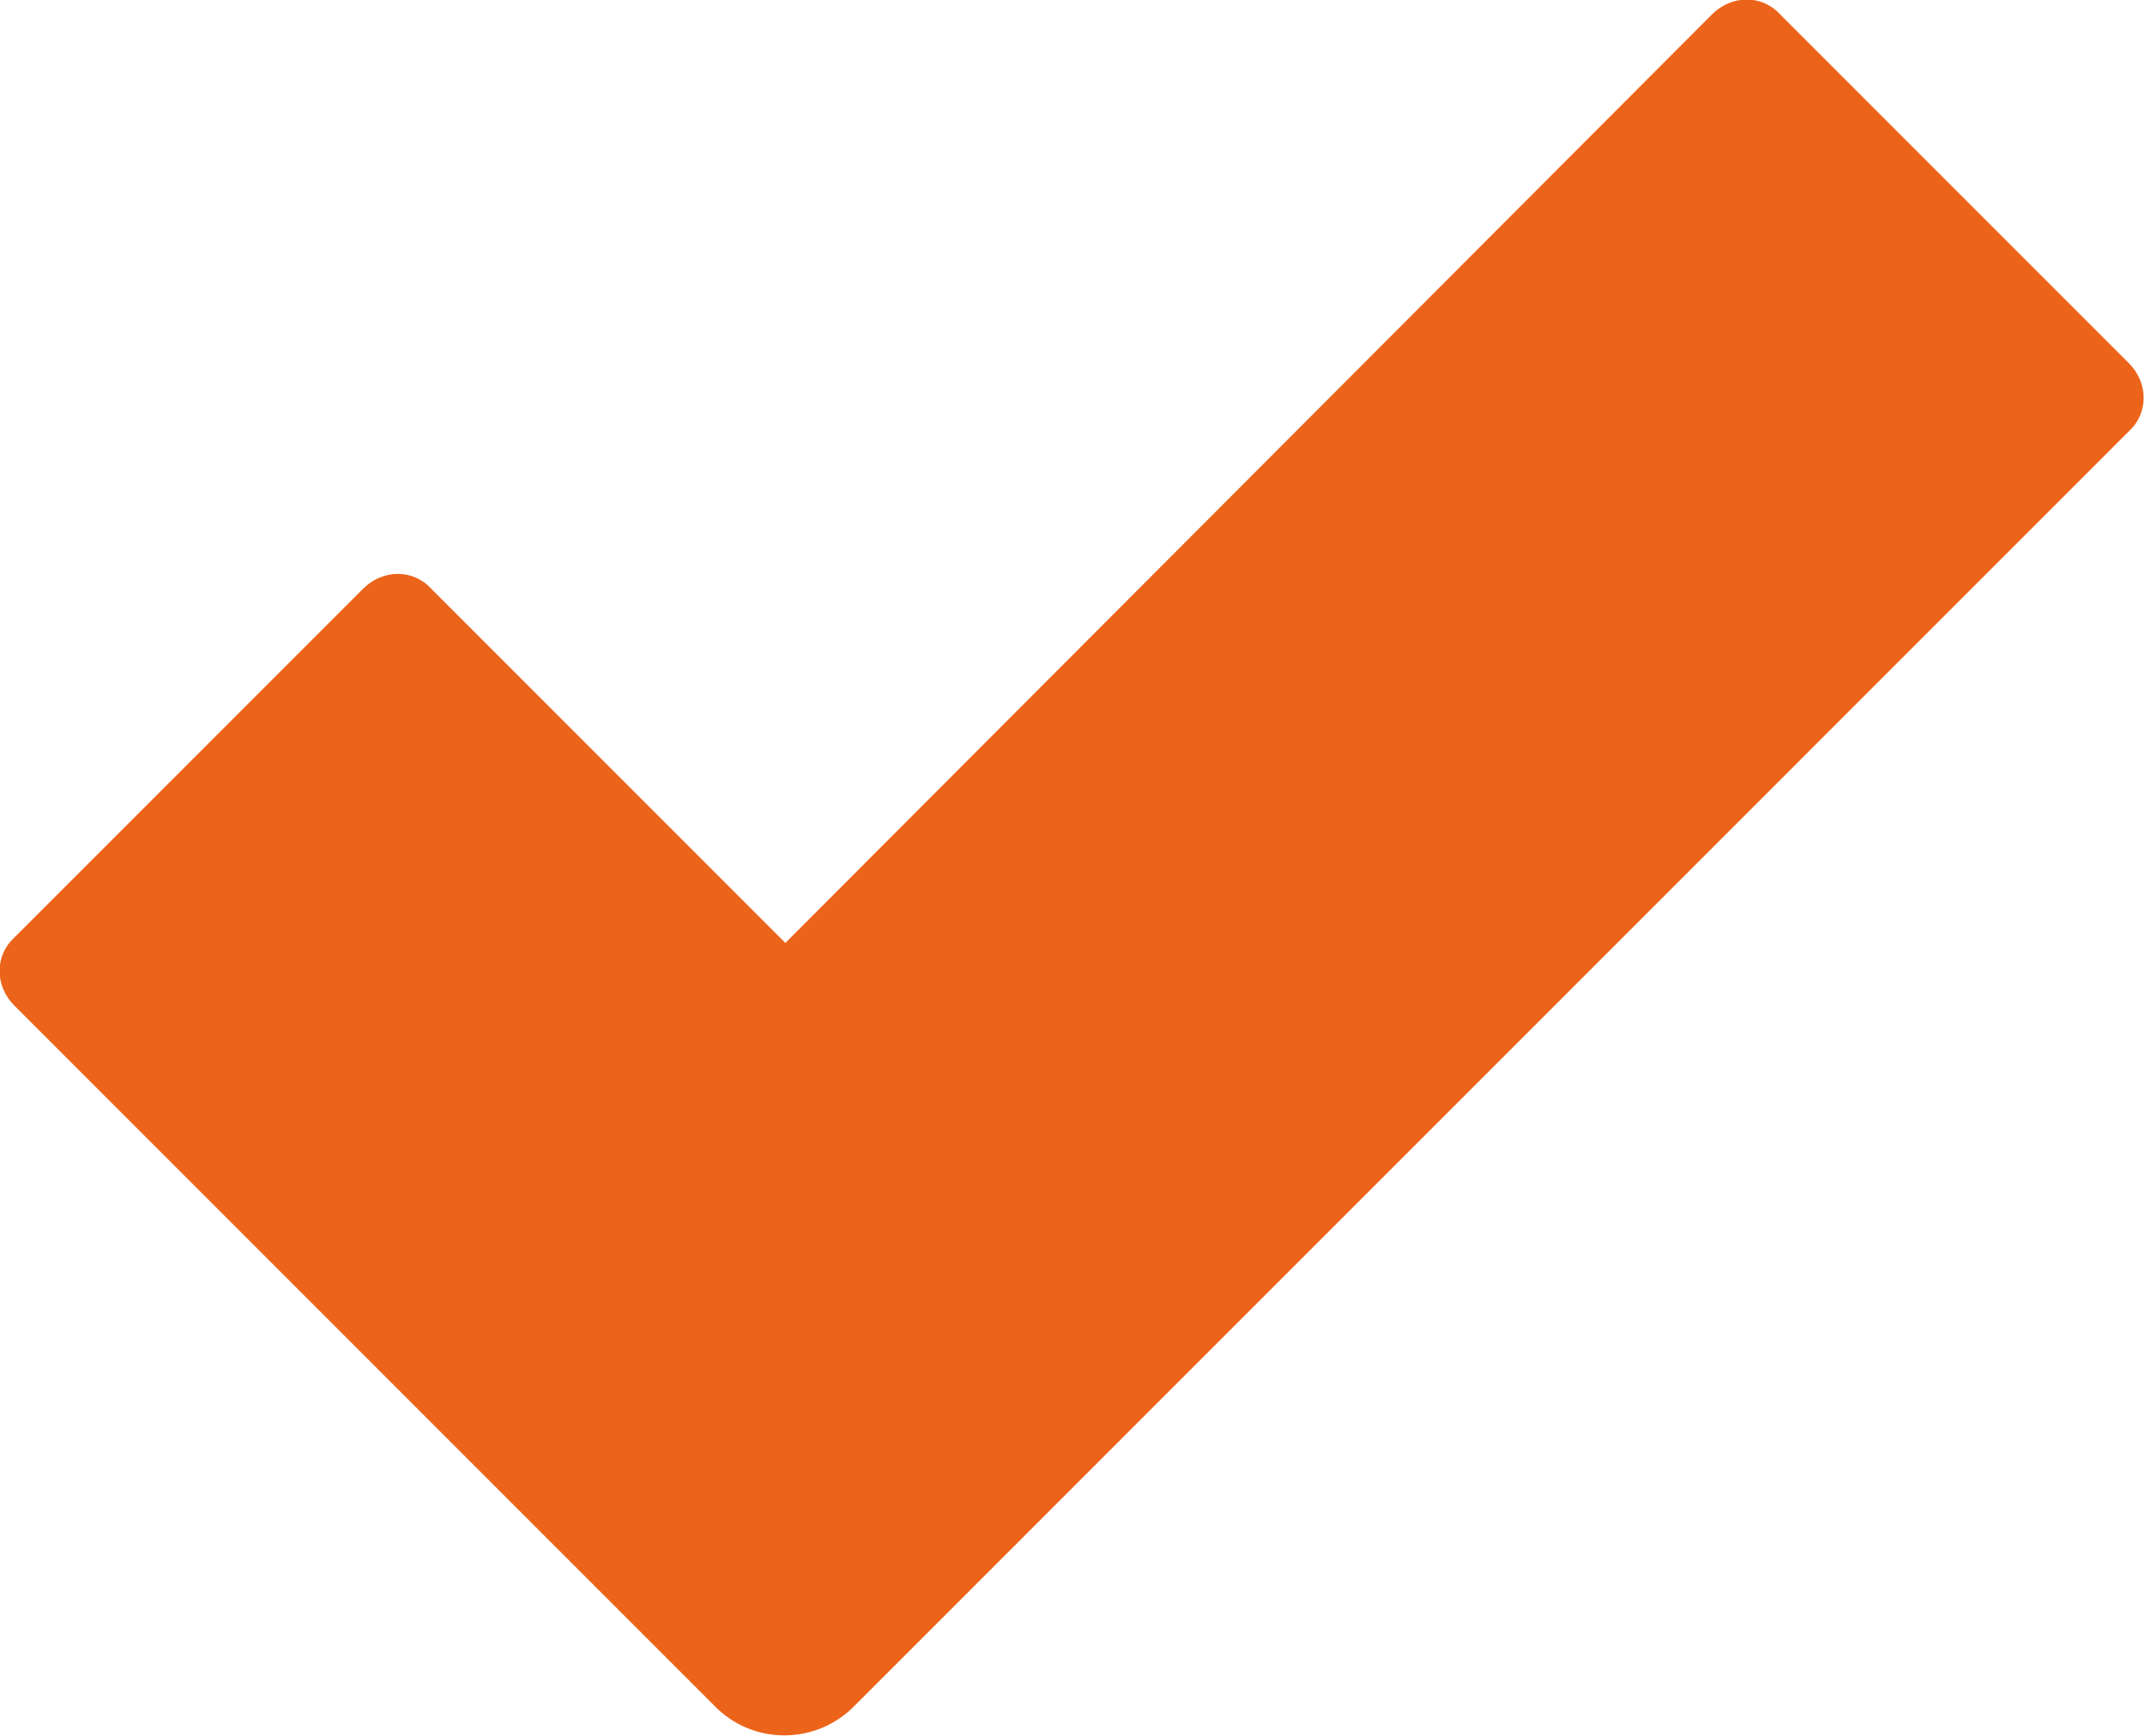 <?xml version="1.0" encoding="utf-8"?>
<!-- Generator: Adobe Illustrator 26.0.3, SVG Export Plug-In . SVG Version: 6.00 Build 0)  -->
<svg version="1.1" id="Layer_1" xmlns="http://www.w3.org/2000/svg" xmlns:xlink="http://www.w3.org/1999/xlink" x="0px" y="0px"
	 viewBox="0 0 119.9 97" style="enable-background:new 0 0 119.9 97;" xml:space="preserve">
<style type="text/css">
	.st0{fill:#EC641A;}
</style>
<g id="Layer_2_00000065765550395345953380000017939688462301359023_">
	<g id="Layer_1-2">
		<path class="st0" d="M39.9,95.3L0.8,56.2c-1.1-1.1-1.1-2.8,0-3.8l19.5-19.5c1.1-1.1,2.8-1.1,3.8,0l19.8,19.8L95.7,0.8
			c1.1-1.1,2.8-1.1,3.8,0l19.5,19.5c1.1,1.1,1.1,2.8,0,3.8L47.8,95.3C45.7,97.5,42.1,97.6,39.9,95.3C39.9,95.4,39.9,95.4,39.9,95.3z
			"/>
	</g>
</g>
</svg>
